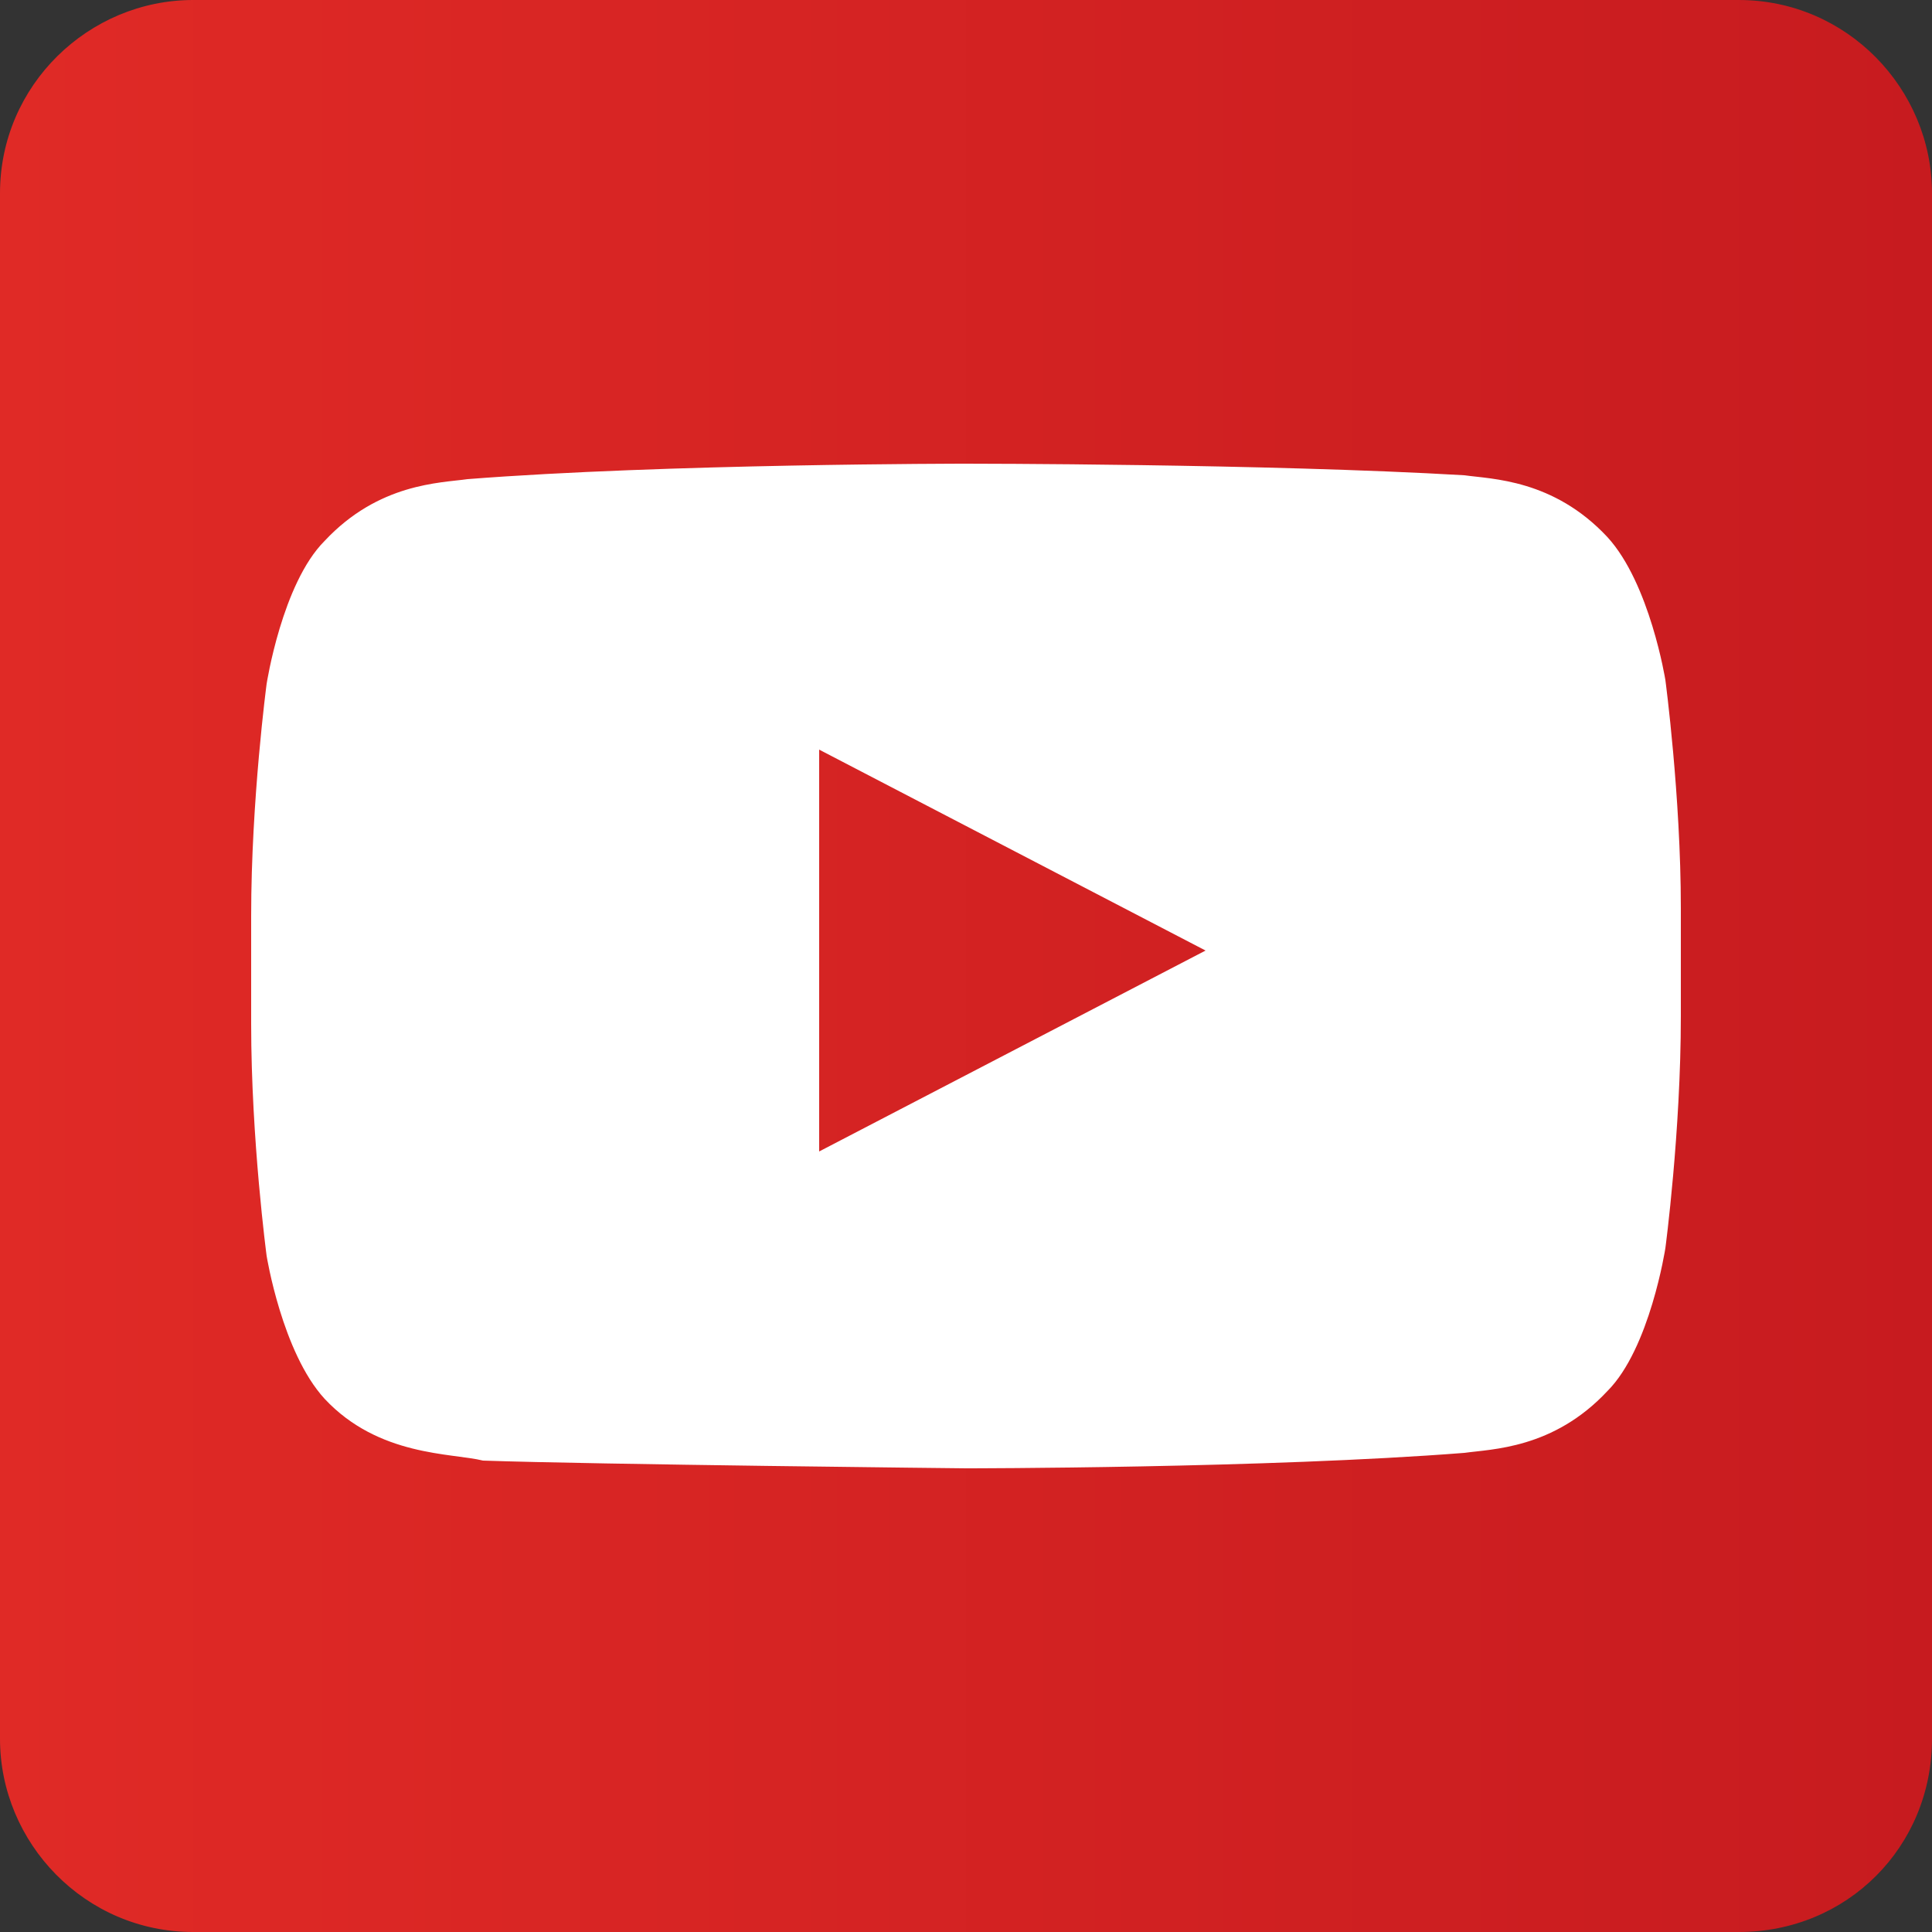 <?xml version="1.0" encoding="utf-8"?>
<!-- Generator: Adobe Illustrator 23.1.0, SVG Export Plug-In . SVG Version: 6.00 Build 0)  -->
<svg version="1.1" id="圖層_1" xmlns="http://www.w3.org/2000/svg" xmlns:xlink="http://www.w3.org/1999/xlink" x="0px" y="0px"
	 viewBox="0 0 50 50" style="enable-background:new 0 0 50 50;" xml:space="preserve">
<rect x="0" y="0" width="50" height="50" fill="#333333" stroke="none"/>
<style type="text/css">
	.st0{display:none;fill:#3B5998;}
	.st1{display:none;}
	.st2{display:inline;}
	.st3{fill:#FFFFFF;}
	.st4{display:none;fill:#03C302;}
	.st5{fill:url(#SVGID_1_);}
	.st6{display:none;fill:#EAEAEA;}
	.st7{display:inline;fill:#FF9800;}
	.st8{display:inline;fill:#F44336;}
	.st9{display:inline;fill:#212121;}
	.st10{display:none;fill:url(#SVGID_2_);}
	.st11{display:inline;fill:#FFFFFF;}
</style>
<path class="st0" d="M45,50H5c-2.8,0-5-2.3-5-5V5c0-2.8,2.3-5,5-5h40c2.8,0,5,2.3,5,5v40C50,47.8,47.8,50,45,50z"/>
<g id="XMLID_470_" class="st1">
	<g id="XMLID_471_" class="st2">
		<path id="XMLID_472_" class="st3" d="M32.7,30.3h6.6l1-7.7h-7.6v-4.9c0-2.2,0.6-3.7,3.8-3.7h4.1V7.2c-0.7-0.1-3.1-0.3-5.9-0.3
			c-5.9,0-9.9,3.6-9.9,10.1v5.6h-6.6v7.7h6.6V50h7.9C32.7,50,32.7,30.3,32.7,30.3z"/>
	</g>
</g>
<path class="st4" d="M45,50H5c-2.8,0-5-2.3-5-5V5c0-2.8,2.3-5,5-5h40c2.8,0,5,2.3,5,5v40C50,47.8,47.8,50,45,50z"/>
<g id="XMLID_522_" class="st1">
	<g id="XMLID_523_" class="st2">
		<path id="XMLID_524_" class="st3" d="M45.3,22.1c0-9-9.1-16.5-20.3-16.5S4.7,13.1,4.7,22.1c0,8.2,7.2,14.9,17,16.2
			c0.6,0.1,1.6,0.4,1.8,1c0.2,0.5,0.1,1.3,0.1,1.8c0,0-0.2,1.4-0.3,1.7c-0.1,0.5-0.4,2,1.7,1.1c2.2-0.9,11.7-6.9,15.9-11.8l0,0
			C43.9,29.1,45.3,25.8,45.3,22.1z M17.8,26.9c0,0.2-0.2,0.4-0.4,0.4h-5.7l0,0c-0.1,0-0.2,0-0.3-0.1l0,0l0,0
			c-0.1-0.1-0.1-0.2-0.1-0.3l0,0v-8.8c0-0.2,0.2-0.4,0.4-0.4h1.5c0.2,0,0.4,0.2,0.4,0.4v7h3.9c0.2,0,0.4,0.2,0.4,0.4v1.4H17.8z
			 M21.2,26.9c0,0.2-0.2,0.4-0.4,0.4h-1.4c-0.2,0-0.4-0.2-0.4-0.4v-8.8c0-0.2,0.2-0.4,0.4-0.4h1.4c0.2,0,0.4,0.2,0.4,0.4V26.9z
			 M31.1,26.9c0,0.2-0.2,0.4-0.4,0.4h-1.4h-0.1l0,0l0,0l0,0l0,0l0,0l0,0l0,0l0,0l-0.1-0.1l-4.2-5.5V27c0,0.2-0.2,0.4-0.4,0.4h-1.4
			c-0.2,0-0.4-0.2-0.4-0.4v-8.8c0-0.2,0.2-0.4,0.4-0.4h1.4l0,0l0,0l0,0l0,0l0,0l0,0l0,0l0,0l0,0l0,0l0,0l0,0l0,0l0,0l0,0l0,0l0,0
			l0,0l0,0l4.1,5.5V18c0-0.2,0.2-0.4,0.4-0.4h1.4c0.2,0,0.4,0.2,0.4,0.4v8.9H31.1z M39,19.5c0,0.2-0.2,0.4-0.4,0.4h-3.9v1.5h3.9
			c0.2,0,0.4,0.2,0.4,0.4v1.4c0,0.2-0.2,0.4-0.4,0.4h-3.9v1.5h3.9c0.2,0,0.4,0.2,0.4,0.4V27c0,0.2-0.2,0.4-0.4,0.4h-5.7l0,0
			c-0.1,0-0.2,0-0.3-0.1l0,0l0,0c-0.1-0.1-0.1-0.2-0.1-0.3l0,0v-8.8l0,0c0-0.1,0-0.2,0.1-0.3l0,0l0,0c0.1-0.1,0.2-0.1,0.3-0.1l0,0
			h5.7c0.2,0,0.4,0.2,0.4,0.4V19.5z"/>
	</g>
</g>
<linearGradient id="SVGID_1_" gradientUnits="userSpaceOnUse" x1="0" y1="27" x2="50" y2="27" gradientTransform="matrix(1 0 0 -1 0 52)">
	<stop  offset="0" style="stop-color:#E02A26"/>
	<stop  offset="1" style="stop-color:#C71B1F"/>
</linearGradient>
<path class="st5" d="M45,50H5c-2.8,0-5-2.3-5-5V5c0-2.8,2.3-5,5-5h40c2.8,0,5,2.3,5,5v40C50,47.8,47.8,50,45,50z"/>
<g id="XMLID_506_">
	<g id="XMLID_507_">
		<g id="Lozenge_3_">
			<g>
				<path class="st3" d="M43.1,17.6c0,0-0.4-2.5-1.5-3.7c-1.4-1.5-3-1.5-3.7-1.6C32.8,12,25,12,25,12l0,0c0,0-7.8,0-12.9,0.4
					c-0.7,0.1-2.3,0.1-3.7,1.6c-1.1,1.1-1.5,3.7-1.5,3.7s-0.4,3-0.4,6v2.8c0,3,0.4,6,0.4,6s0.4,2.5,1.5,3.7c1.4,1.5,3.3,1.4,4.1,1.6
					C15.4,37.9,25,38,25,38s7.8,0,12.9-0.4c0.7-0.1,2.3-0.1,3.7-1.6c1.1-1.1,1.5-3.7,1.5-3.7s0.4-3,0.4-6v-2.8
					C43.5,20.6,43.1,17.6,43.1,17.6z M21.2,29.8V19.4l10,5.2L21.2,29.8z"/>
			</g>
		</g>
	</g>
</g>
<path class="st6" d="M45,50H5c-2.8,0-5-2.3-5-5V5c0-2.8,2.3-5,5-5h40c2.8,0,5,2.3,5,5v40C50,47.8,47.8,50,45,50z"/>
<g class="st1">
	<path class="st7" d="M44.9,18.7c0.2,2.2-0.2,4.8-1.7,4.9c-2.4,0.2-1.1-2.4-1.1-3.9c0.1-4.5-3.8-7.7-7.7-7.7c-1.1,0-3.6,0.7-3.2-1.5
		c0.2-1,1-1,1.9-1.1C39.5,8.5,44.4,12.9,44.9,18.7z"/>
	<path class="st8" d="M34.3,23.9c2.8,1.5,6.1,2.2,5.6,6.7c-0.1,1.1-0.8,2.5-1.4,3.4c-4.7,6.5-18.9,9.2-27.7,4.3
		c-3-1.6-6-4.1-5.6-8.9c0.4-4.1,3.2-7.3,6-10.1c2.6-2.6,5.4-4.6,9.2-5.6c4.1-1,5.3,2.4,4.2,5.7c2.4-0.2,7.4-2.8,9.7-0.2
		C35.3,20.3,34.9,22.3,34.3,23.9z M31.3,34.4c0.9-1,1.8-2.5,1.8-4.3c0-5.4-7-7.4-12.5-7c-3,0.2-5,0.9-7.1,2.1c-1.7,1-3.7,2.6-4.2,5
		c-1.1,5.5,4.9,8,9.3,8.3C23.7,38.9,28.9,37.1,31.3,34.4L31.3,34.4z"/>
	<path class="st7" d="M39.4,18.7c0.2,1.7-0.3,3.1-1.2,3.2c-1.6,0.1-1-1.1-1.1-2.5c-0.1-0.9-0.8-1.9-1.4-2.2
		c-1.3-0.6-3.2,0.4-3.2-1.3c0-1.3,1.1-1.2,1.8-1.2C37,14.4,39.1,16.3,39.4,18.7z"/>
	<path class="st9" d="M26.4,29.6c2.4,7-10,10.3-12.2,4.3c-1.5-4,2.1-7.3,5.9-7.7C23.3,25.9,25.7,27.5,26.4,29.6L26.4,29.6z
		 M20.7,30.8c0.5,0.9,1.7,0.2,1.6-0.4C22.2,29.6,20.7,29.7,20.7,30.8z M18.7,34.5c2.1-0.5,2.4-4.3-0.8-3.6
		C15.3,31.5,15.8,35.2,18.7,34.5z"/>
</g>
<linearGradient id="SVGID_2_" gradientUnits="userSpaceOnUse" x1="15.373" y1="48.967" x2="34.02" y2="2.574">
	<stop  offset="0" style="stop-color:#FFD600"/>
	<stop  offset="0.552" style="stop-color:#FF0100"/>
	<stop  offset="0.594" style="stop-color:#F70127"/>
	<stop  offset="0.667" style="stop-color:#EA0065"/>
	<stop  offset="0.729" style="stop-color:#E00093"/>
	<stop  offset="0.776" style="stop-color:#DA00AF"/>
	<stop  offset="0.804" style="stop-color:#D800B9"/>
	<stop  offset="0.835" style="stop-color:#D101BB"/>
	<stop  offset="0.879" style="stop-color:#BF04C0"/>
	<stop  offset="0.93" style="stop-color:#A109C9"/>
	<stop  offset="0.987" style="stop-color:#7810D5"/>
	<stop  offset="1" style="stop-color:#6D12D8"/>
</linearGradient>
<path class="st10" d="M45,50H5c-2.8,0-5-2.3-5-5V5c0-2.8,2.3-5,5-5h40c2.8,0,5,2.3,5,5v40C50,47.8,47.8,50,45,50z"/>
<g class="st1">
	<path class="st11" d="M45,16.7c-0.1-2.1-0.4-3.6-0.9-4.9c-0.5-1.3-1.3-2.6-2.3-3.6c-1-1-2.2-1.8-3.6-2.3c-1.3-0.5-2.7-0.8-4.9-0.9
		c-2.1-0.1-2.8-0.1-8.3-0.1s-6.2,0-8.3,0.1c-2.1,0.1-3.6,0.4-4.9,0.9c-1.3,0.5-2.6,1.3-3.6,2.3c-1,1-1.8,2.2-2.3,3.6
		c-0.5,1.3-0.8,2.7-0.9,4.9c-0.1,2.1-0.1,2.8-0.1,8.3c0,5.5,0,6.2,0.1,8.3c0.1,2.1,0.4,3.6,0.9,4.9c0.5,1.3,1.3,2.6,2.3,3.6
		c1,1,2.2,1.8,3.6,2.3c1.3,0.5,2.7,0.8,4.9,0.9c2.1,0.1,2.8,0.1,8.3,0.1s6.2,0,8.3-0.1c2.1-0.1,3.6-0.4,4.9-0.9
		c2.7-1,4.8-3.2,5.9-5.9c0.5-1.3,0.8-2.7,0.9-4.9c0.1-2.1,0.1-2.8,0.1-8.3C45.1,19.5,45.1,18.8,45,16.7z M41.4,33.1
		c-0.1,2-0.4,3-0.7,3.7c-0.7,1.8-2.1,3.1-3.8,3.8c-0.7,0.3-1.8,0.6-3.7,0.7c-2.1,0.1-2.8,0.1-8.1,0.1c-5.4,0-6,0-8.1-0.1
		c-2-0.1-3-0.4-3.7-0.7c-0.9-0.3-1.7-0.8-2.3-1.5c-0.7-0.6-1.2-1.4-1.5-2.3c-0.3-0.7-0.6-1.8-0.7-3.7C8.5,31,8.5,30.4,8.5,25
		c0-5.4,0-6,0.1-8.1c0.1-2,0.4-3,0.7-3.7c0.3-0.9,0.8-1.7,1.5-2.3c0.6-0.7,1.4-1.2,2.3-1.5c0.7-0.3,1.8-0.6,3.7-0.7
		C19,8.5,19.6,8.5,25,8.5h0c5.4,0,6,0,8.1,0.1c2,0.1,3,0.4,3.7,0.7c0.9,0.3,1.7,0.8,2.3,1.5c0.7,0.6,1.2,1.4,1.5,2.3
		c0.3,0.7,0.6,1.8,0.7,3.7c0.1,2.1,0.1,2.8,0.1,8.1C41.5,30.4,41.5,31,41.4,33.1z"/>
	<path class="st11" d="M25,14.7c-5.7,0-10.3,4.6-10.3,10.3S19.3,35.3,25,35.3c5.7,0,10.3-4.6,10.3-10.3S30.7,14.7,25,14.7z M25,31.7
		c-3.7,0-6.7-3-6.7-6.7c0-3.7,3-6.7,6.7-6.7c3.7,0,6.7,3,6.7,6.7C31.7,28.7,28.7,31.7,25,31.7z"/>
	<path class="st11" d="M38.2,14.3c0,1.3-1.1,2.4-2.4,2.4c-1.3,0-2.4-1.1-2.4-2.4c0-1.3,1.1-2.4,2.4-2.4
		C37.1,11.8,38.2,12.9,38.2,14.3z"/>
</g>
</svg>
